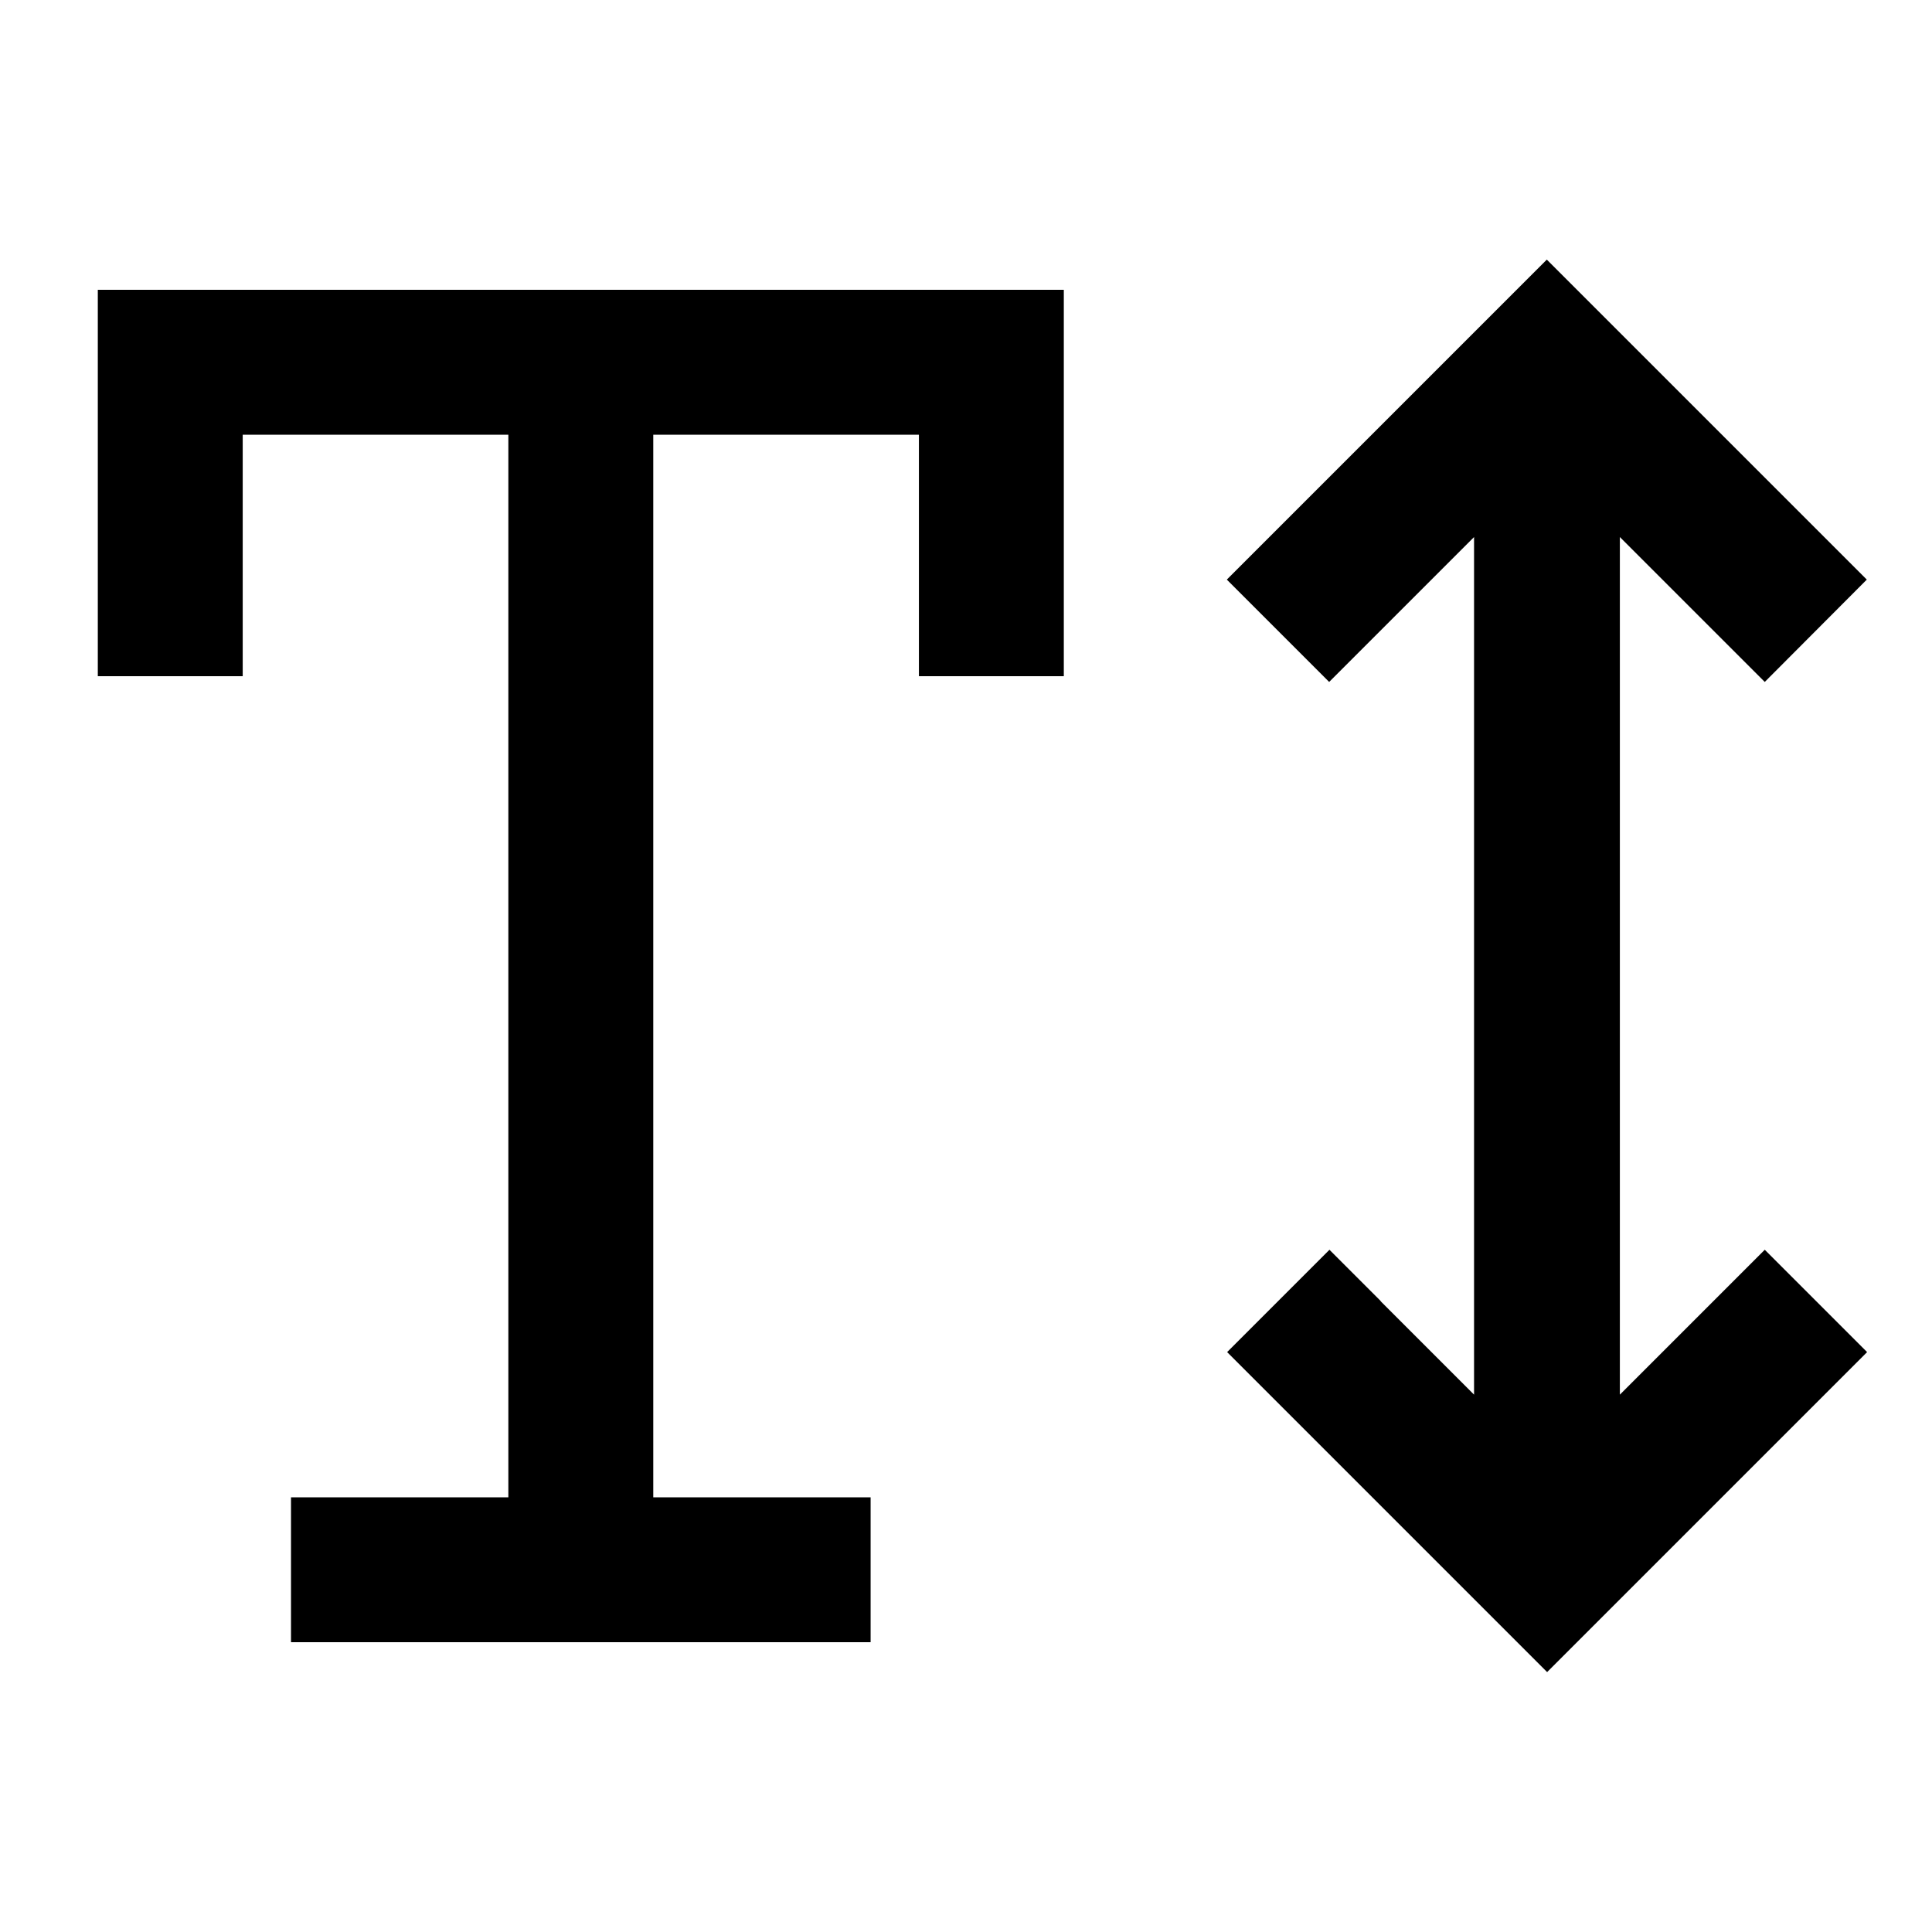 <svg xmlns="http://www.w3.org/2000/svg" viewBox="0 0 640 640"><!--! Font Awesome Pro 7.1.0 by @fontawesome - https://fontawesome.com License - https://fontawesome.com/license (Commercial License) Copyright 2025 Fonticons, Inc. --><path opacity=".4" fill="currentColor" d=""/><path fill="currentColor" d="M457.4 431L440.4 414L406.5 447.9C408.6 450 438.3 479.7 495.5 536.9L512.5 553.9C514.6 551.8 544.3 522.1 601.5 464.9L618.5 447.9L584.6 414L536.6 462L536.6 177.9C559.6 200.9 575.6 216.9 584.6 225.9L618.4 192C616.3 189.9 586.6 160.2 529.4 103L512.4 86C510.3 88.1 480.6 117.8 423.4 175L406.4 192L440.3 225.9C449.3 216.9 465.3 200.9 488.3 177.9L488.3 462L457.3 431zM56.4 96L32.4 96L32.4 224L80.4 224L80.4 144L168.4 144L168.4 496L96.4 496L96.4 544L288.4 544L288.4 496L216.4 496L216.4 144L304.4 144L304.4 224L352.4 224L352.4 96L56.4 96z"/></svg>